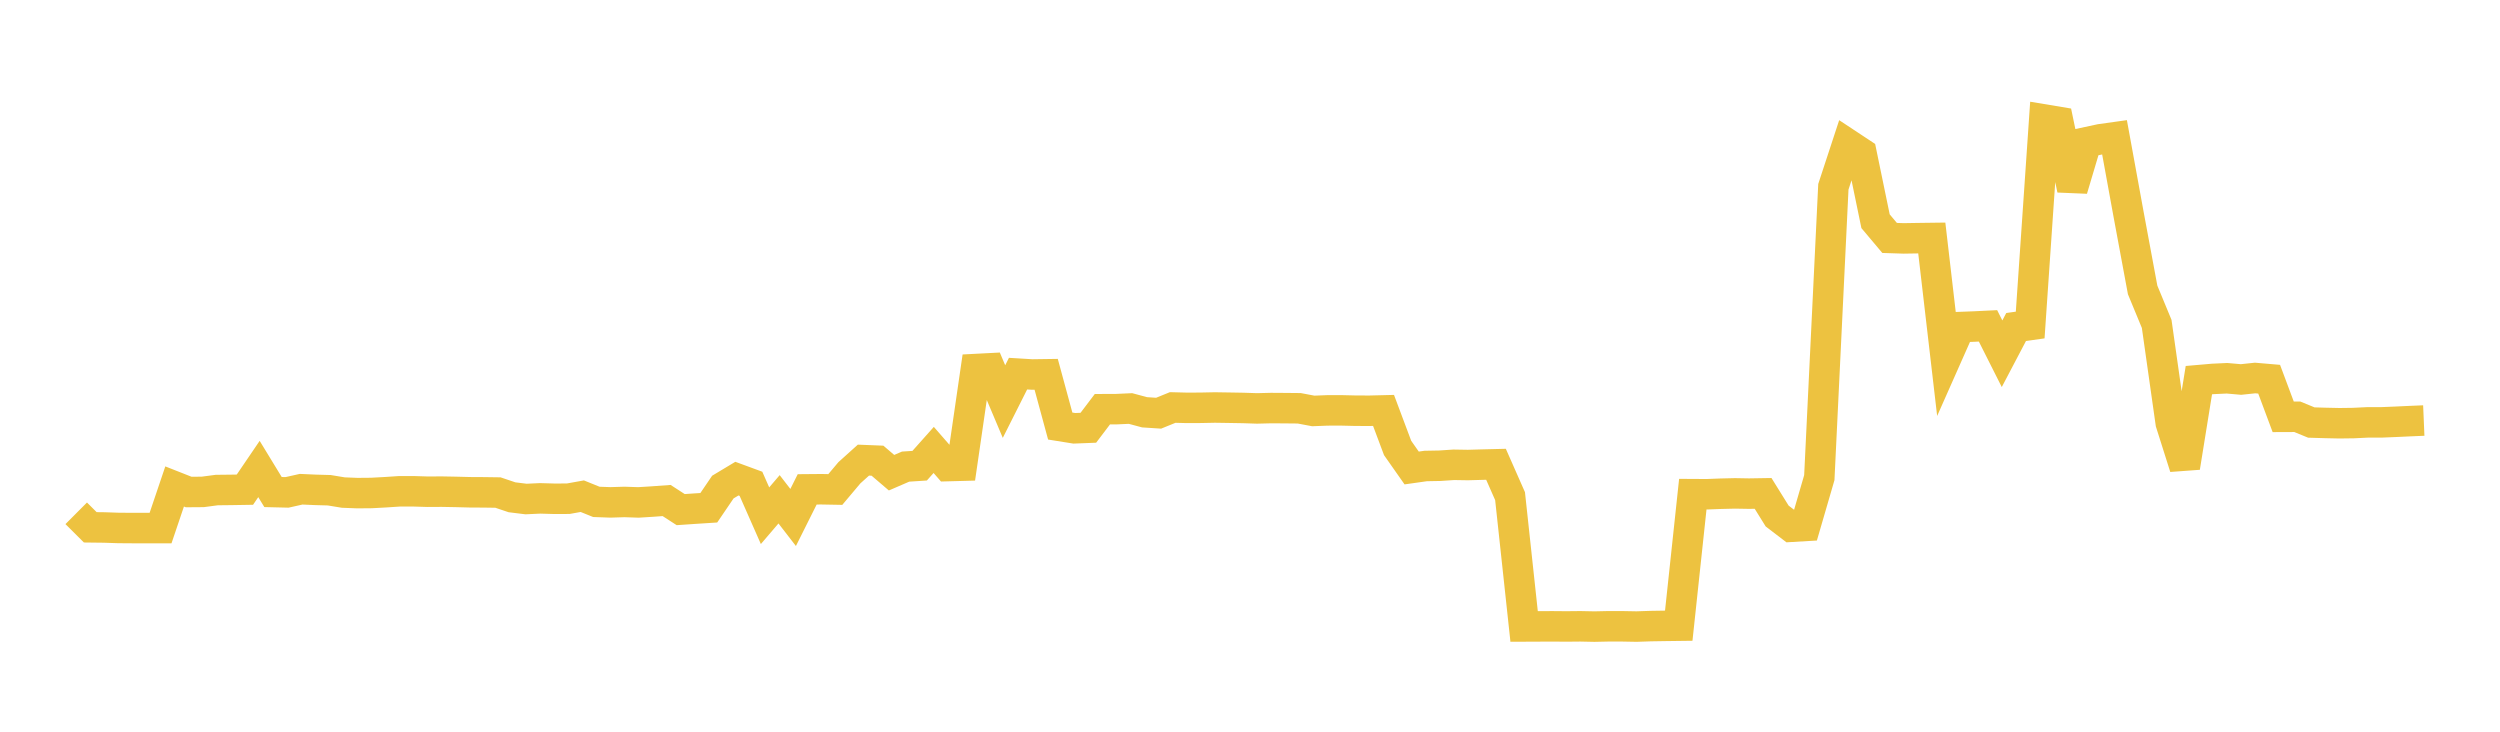 <svg width="164" height="48" xmlns="http://www.w3.org/2000/svg" xmlns:xlink="http://www.w3.org/1999/xlink"><path fill="none" stroke="rgb(237,194,64)" stroke-width="2" d="M5,33.673L5.922,34.592L6.844,34.603L7.766,34.634L8.689,34.641L9.611,34.641L10.533,34.641L11.455,31.912L12.377,32.276L13.299,32.269L14.222,32.147L15.144,32.137L16.066,32.122L16.988,30.766L17.91,32.278L18.832,32.3L19.754,32.093L20.677,32.134L21.599,32.16L22.521,32.312L23.443,32.348L24.365,32.34L25.287,32.29L26.21,32.229L27.132,32.229L28.054,32.257L28.976,32.252L29.898,32.269L30.82,32.293L31.743,32.298L32.665,32.311L33.587,32.622L34.509,32.736L35.431,32.693L36.353,32.719L37.275,32.716L38.198,32.55L39.12,32.923L40.042,32.956L40.964,32.928L41.886,32.959L42.808,32.901L43.731,32.834L44.653,33.431L45.575,33.368L46.497,33.309L47.419,31.952L48.341,31.398L49.263,31.737L50.186,33.831L51.108,32.753L52.03,33.947L52.952,32.102L53.874,32.094L54.796,32.111L55.719,31.015L56.641,30.184L57.563,30.221L58.485,31.009L59.407,30.61L60.329,30.55L61.251,29.516L62.174,30.575L63.096,30.55L64.018,24.209L64.94,24.161L65.862,26.343L66.784,24.511L67.707,24.567L68.629,24.554L69.551,27.949L70.473,28.097L71.395,28.061L72.317,26.844L73.24,26.84L74.162,26.798L75.084,27.046L76.006,27.106L76.928,26.731L77.85,26.755L78.772,26.751L79.695,26.732L80.617,26.746L81.539,26.762L82.461,26.792L83.383,26.769L84.305,26.775L85.228,26.784L86.15,26.958L87.072,26.922L87.994,26.92L88.916,26.942L89.838,26.946L90.76,26.923L91.683,29.386L92.605,30.7L93.527,30.569L94.449,30.552L95.371,30.491L96.293,30.506L97.216,30.48L98.138,30.457L99.06,32.547L99.982,41.096L100.904,41.092L101.826,41.087L102.749,41.095L103.671,41.086L104.593,41.105L105.515,41.085L106.437,41.086L107.359,41.103L108.281,41.072L109.204,41.057L110.126,41.045L111.048,32.418L111.97,32.423L112.892,32.388L113.814,32.366L114.737,32.382L115.659,32.367L116.581,33.851L117.503,34.556L118.425,34.502L119.347,31.334L120.269,12.251L121.192,9.44L122.114,10.049L123.036,14.513L123.958,15.609L124.88,15.639L125.802,15.624L126.725,15.612L127.647,23.535L128.569,21.456L129.491,21.421L130.413,21.376L131.335,23.206L132.257,21.452L133.18,21.321L134.102,7.84L135.024,7.994L135.946,12.427L136.868,9.332L137.79,9.134L138.713,9.005L139.635,14.06L140.557,19.02L141.479,21.249L142.401,27.748L143.323,30.659L144.246,24.937L145.168,24.857L146.09,24.814L147.012,24.895L147.934,24.797L148.856,24.876L149.778,27.344L150.701,27.34L151.623,27.718L152.545,27.745L153.467,27.765L154.389,27.753L155.311,27.708L156.234,27.707L157.156,27.669L158.078,27.626L159,27.587"></path></svg>